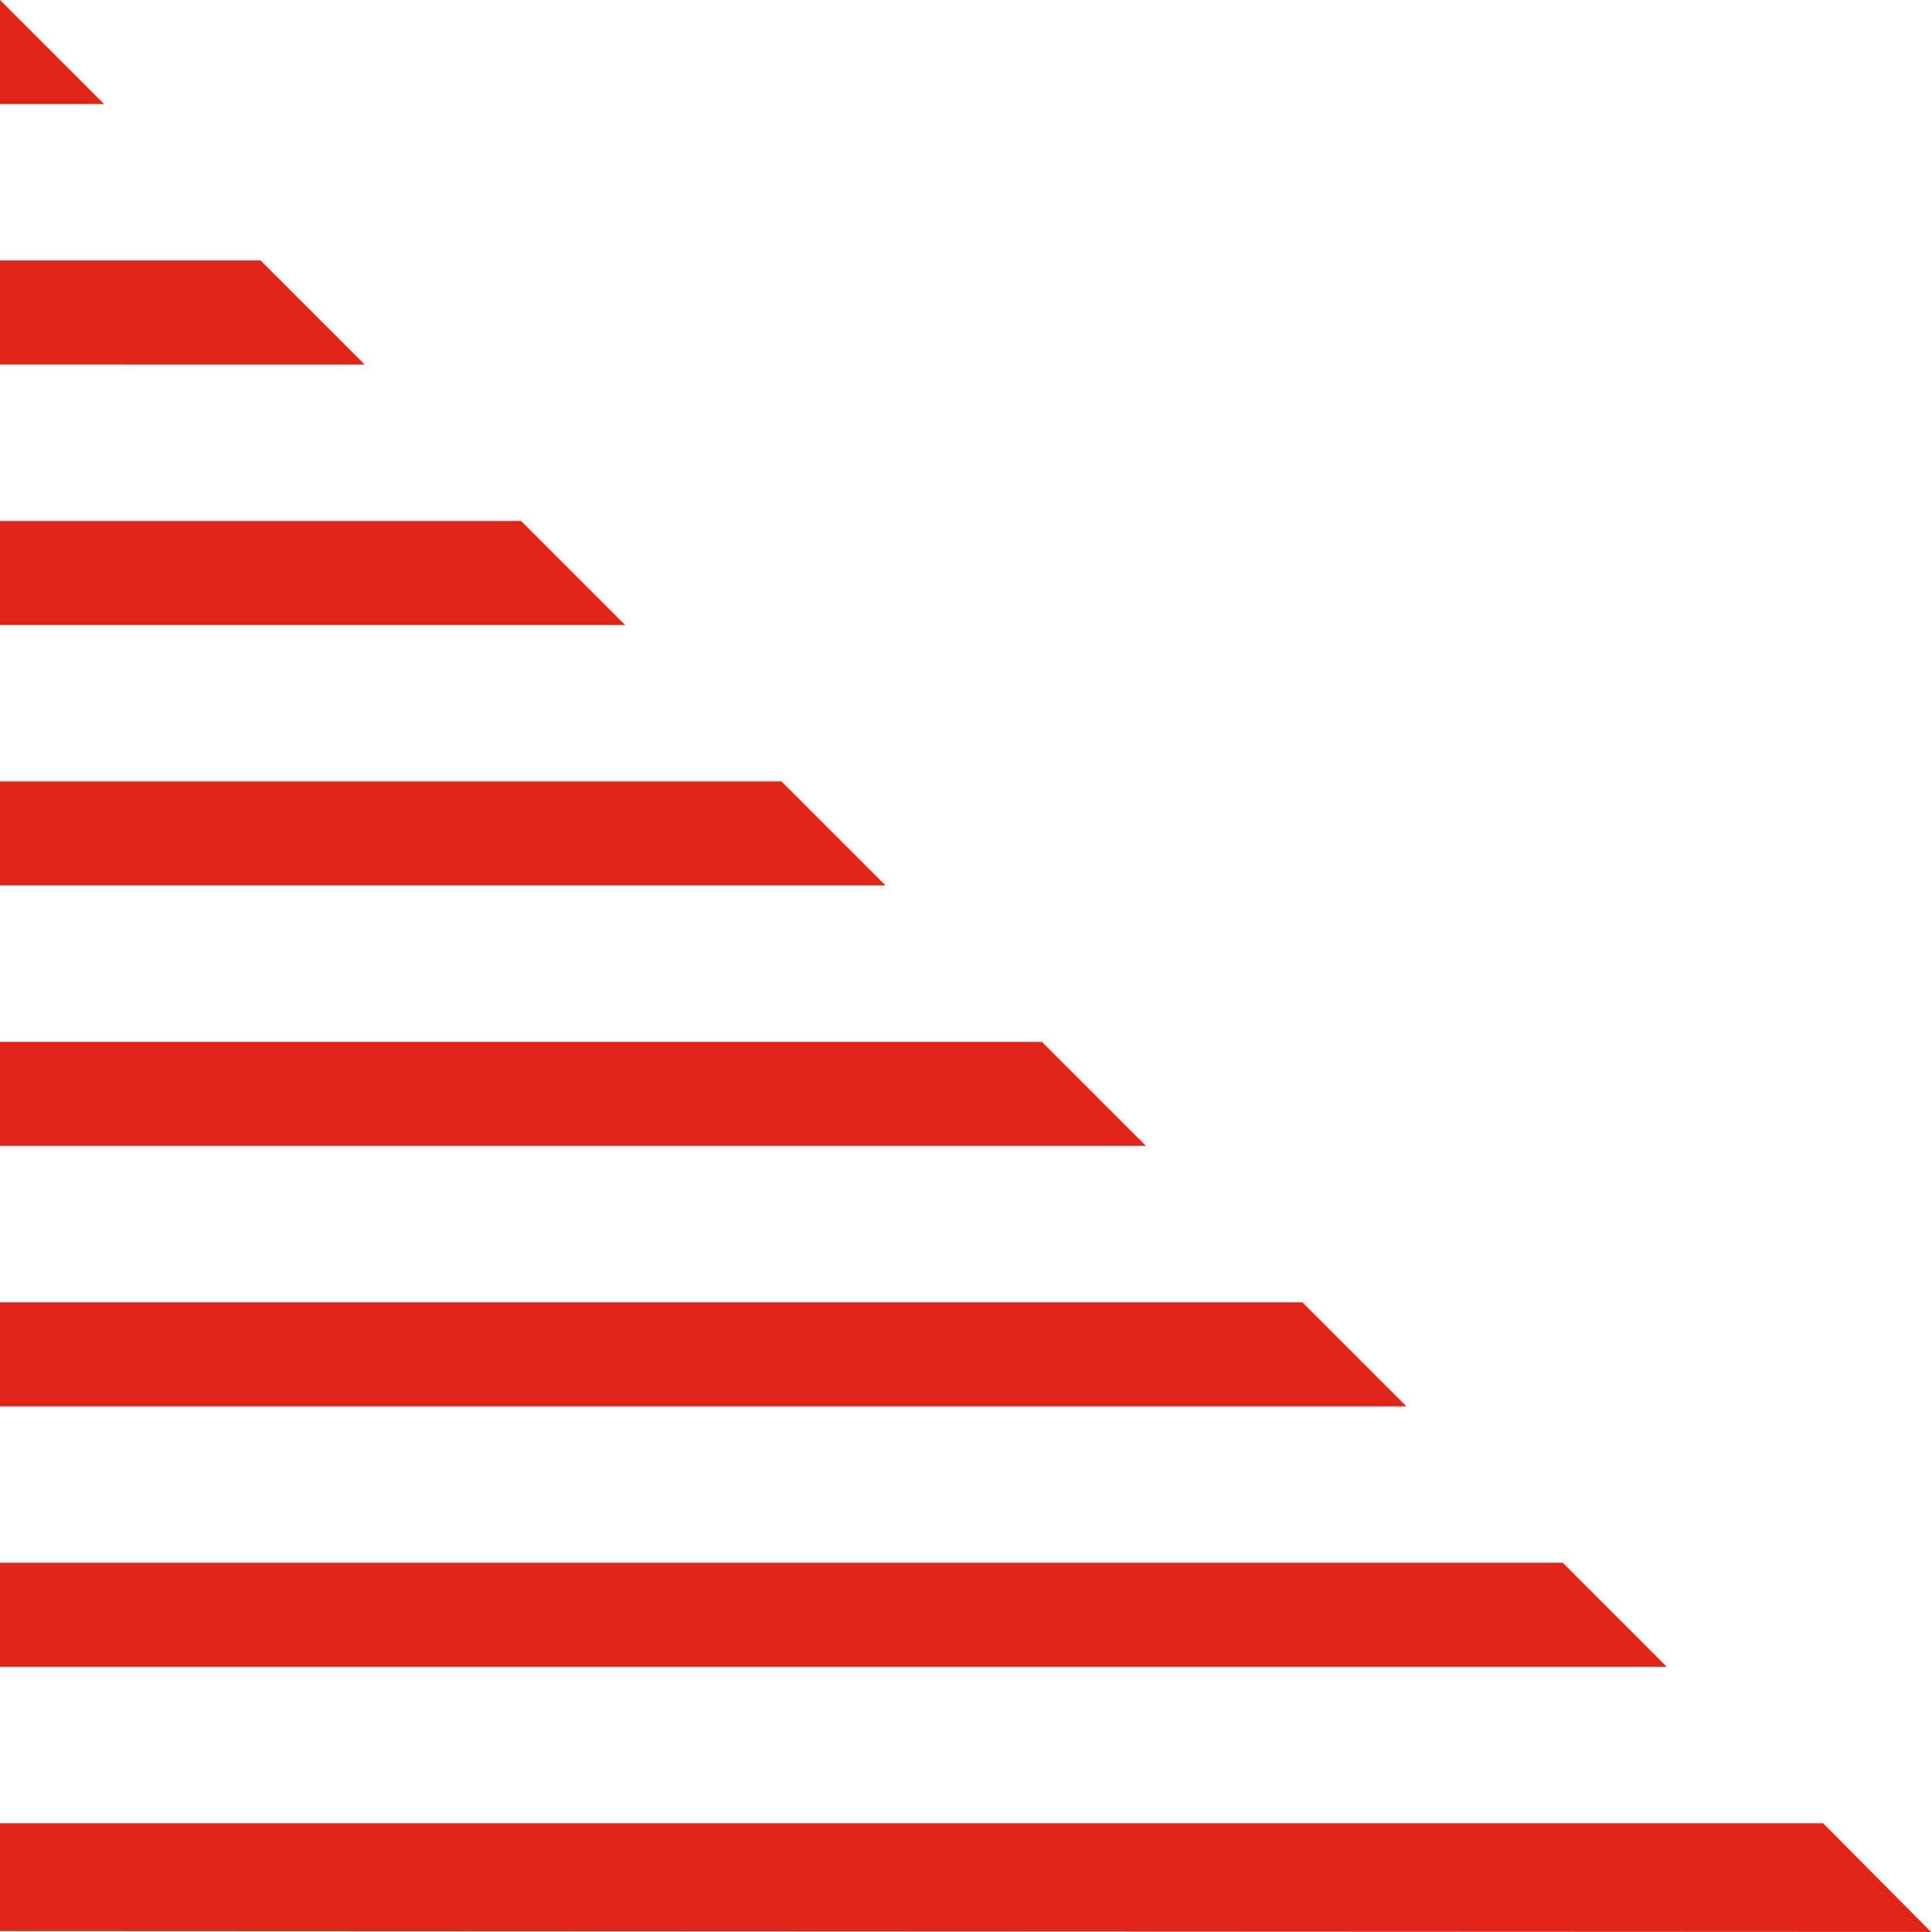 <?xml version="1.0" encoding="UTF-8"?> <svg xmlns="http://www.w3.org/2000/svg" width="51.978" height="52" viewBox="0 0 51.978 52"><g id="Groupe_296" data-name="Groupe 296" transform="translate(-100 -1438)"><path id="Tracé_547" data-name="Tracé 547" d="M0,7.821v2.8H9.814l-2.8-2.8Z" transform="translate(100 1437.189)" fill="#e1251b"></path><path id="Tracé_548" data-name="Tracé 548" d="M0,15.642v2.8H16.825l-2.8-2.8Z" transform="translate(100 1436.379)" fill="#e1251b"></path><path id="Tracé_549" data-name="Tracé 549" d="M0,23.463v2.8H23.835l-2.8-2.8Z" transform="translate(100 1435.568)" fill="#e1251b"></path><path id="Tracé_550" data-name="Tracé 550" d="M0,31.284v2.8H30.846l-2.8-2.8Z" transform="translate(100 1434.758)" fill="#e1251b"></path><path id="Tracé_551" data-name="Tracé 551" d="M0,39.105v2.8H37.857l-2.8-2.8Z" transform="translate(100 1433.947)" fill="#e1251b"></path><path id="Tracé_552" data-name="Tracé 552" d="M0,46.926v2.8H44.866l-2.8-2.8Z" transform="translate(100 1433.136)" fill="#e1251b"></path><path id="Tracé_553" data-name="Tracé 553" d="M0,0V2.8H2.8l-2-2Z" transform="translate(100 1438)" fill="#e1251b"></path><path id="Tracé_554" data-name="Tracé 554" d="M49.074,54.747H0v2.9l51.978.024Z" transform="translate(100 1432.326)" fill="#e1251b"></path></g></svg> 